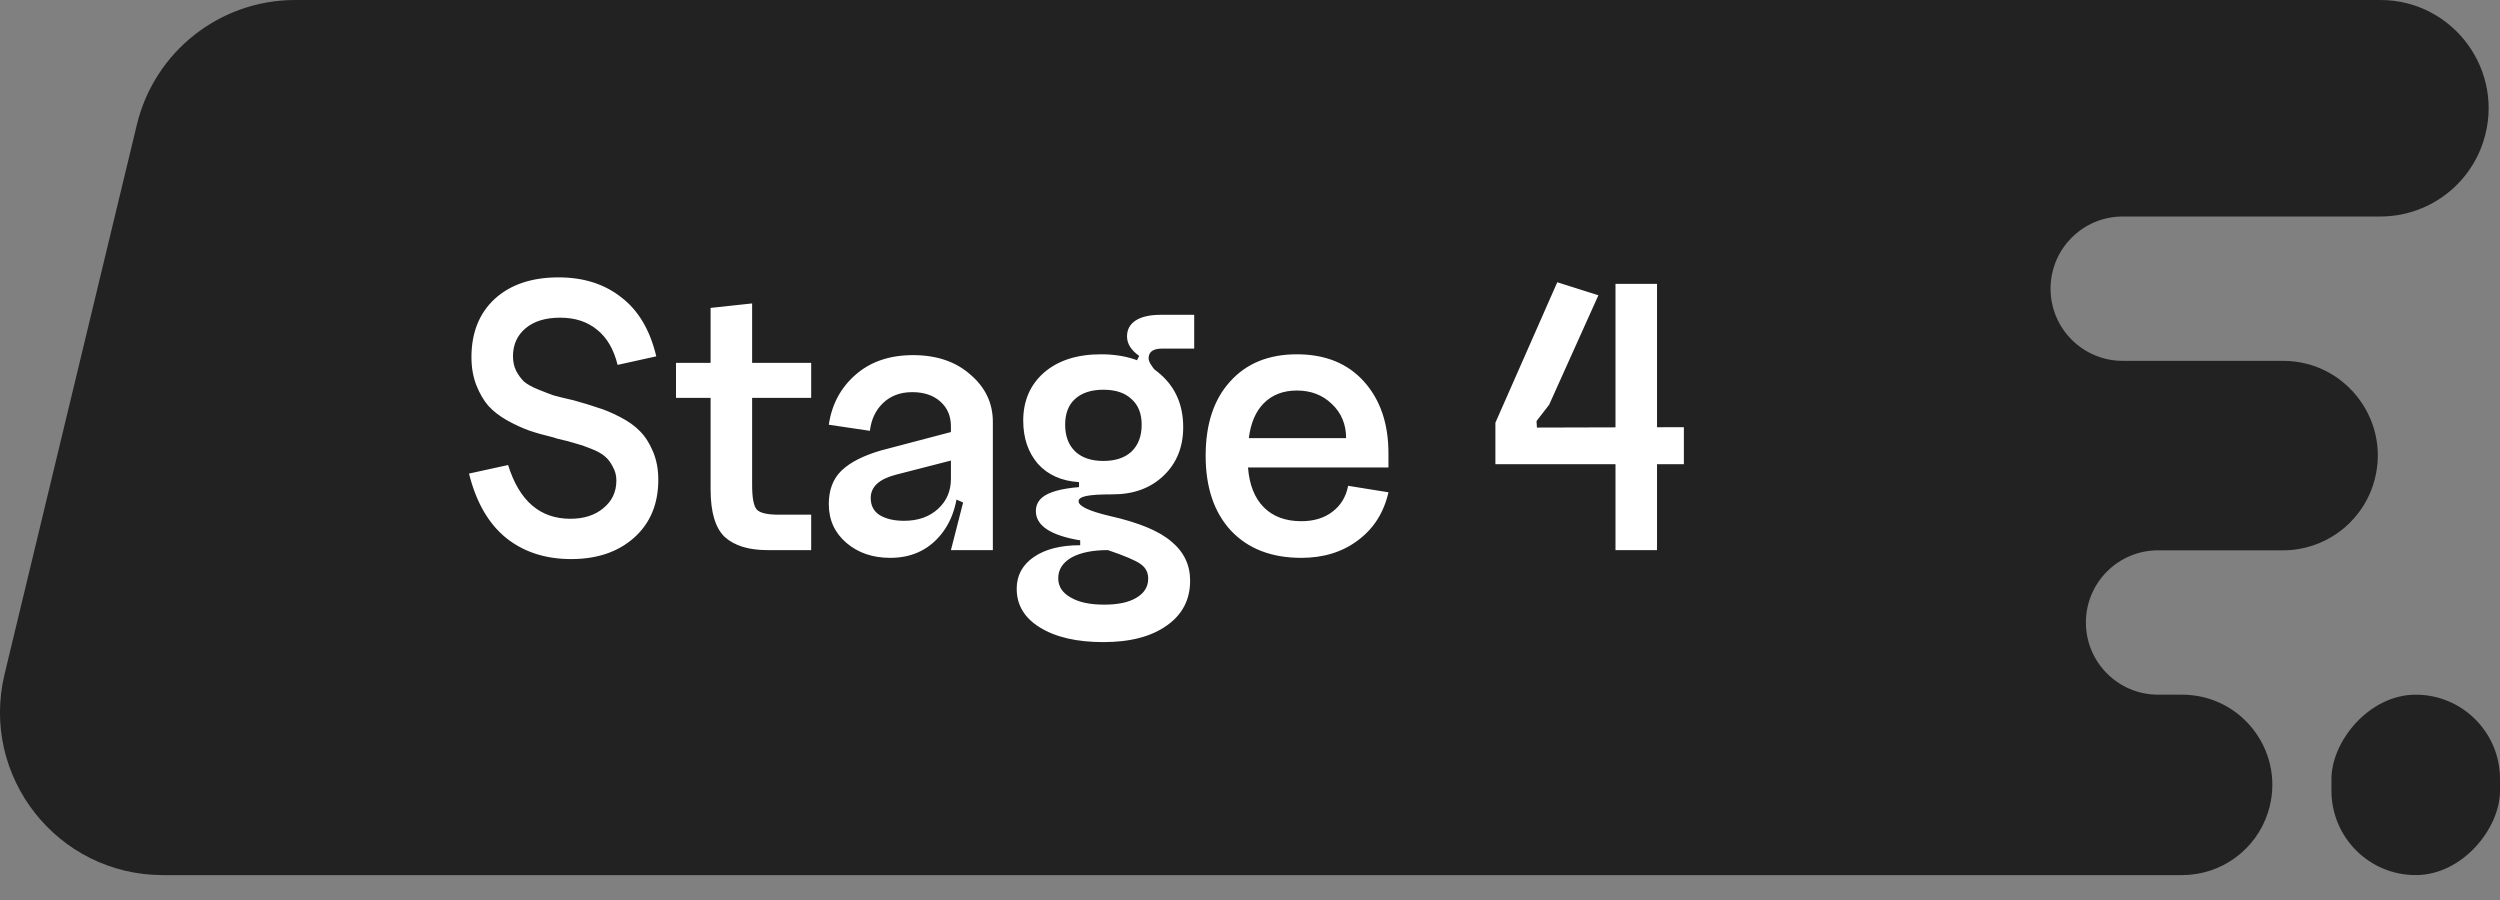 <?xml version="1.0" encoding="UTF-8"?> <svg xmlns="http://www.w3.org/2000/svg" width="100" height="36" viewBox="0 0 100 36" fill="none"><rect x="0" y="0" width="100" height="36" fill="#808080" stroke="none"/> <path fill-rule="evenodd" clip-rule="evenodd" d="M5.474 4.989C6.179 2.062 8.796 0 11.806 0H95.213C98.148 0 100.233 2.859 99.336 5.654V5.654C98.761 7.445 97.095 8.66 95.213 8.66H84.909C83.315 8.66 82.022 9.953 82.022 11.547V11.547C82.022 13.142 83.315 14.434 84.909 14.434H91.322C93.89 14.434 95.715 16.936 94.929 19.382V19.382C94.426 20.949 92.968 22.013 91.322 22.013H86.323C84.729 22.013 83.436 23.305 83.436 24.9V24.9C83.436 26.494 84.729 27.787 86.323 27.787H87.283C89.729 27.787 91.467 30.169 90.719 32.498V32.498C90.24 33.992 88.851 35.004 87.283 35.004H6.515C2.301 35.004 -0.803 31.063 0.183 26.966L5.474 4.989Z" fill="#222222"></path> <rect width="6.742" height="7.217" rx="3.371" transform="matrix(-1 0 0 1 100 27.787)" fill="#222222"></rect> <path d="M26.332 19.187C26.332 20.154 26.012 20.924 25.372 21.5C24.731 22.075 23.89 22.363 22.848 22.363C21.816 22.363 20.948 22.08 20.242 21.516C19.537 20.941 19.043 20.083 18.761 18.943L20.324 18.601C20.769 20.034 21.599 20.751 22.815 20.751C23.358 20.751 23.797 20.61 24.134 20.327C24.481 20.045 24.655 19.676 24.655 19.22C24.655 19.014 24.606 18.829 24.509 18.666C24.422 18.493 24.319 18.357 24.199 18.259C24.08 18.151 23.895 18.047 23.646 17.95C23.407 17.852 23.201 17.782 23.027 17.738C22.864 17.684 22.614 17.619 22.278 17.543C22.213 17.521 22.164 17.505 22.131 17.494C21.762 17.407 21.436 17.315 21.154 17.217C20.883 17.119 20.59 16.984 20.275 16.81C19.971 16.636 19.721 16.441 19.526 16.224C19.341 16.007 19.184 15.735 19.054 15.41C18.923 15.073 18.858 14.699 18.858 14.286C18.858 13.309 19.168 12.533 19.786 11.958C20.416 11.382 21.268 11.095 22.343 11.095C23.342 11.095 24.177 11.361 24.851 11.892C25.534 12.414 26.001 13.2 26.251 14.254L24.704 14.595C24.552 13.977 24.281 13.51 23.89 13.195C23.499 12.869 23.005 12.707 22.408 12.707C21.822 12.707 21.36 12.848 21.024 13.13C20.687 13.412 20.519 13.787 20.519 14.254C20.519 14.471 20.563 14.666 20.649 14.84C20.736 15.002 20.839 15.144 20.959 15.263C21.089 15.372 21.274 15.475 21.512 15.572C21.751 15.67 21.963 15.752 22.148 15.817C22.343 15.871 22.609 15.936 22.945 16.012C23.336 16.121 23.656 16.218 23.906 16.305C24.167 16.381 24.465 16.506 24.802 16.68C25.138 16.853 25.404 17.043 25.6 17.25C25.806 17.456 25.98 17.727 26.121 18.064C26.262 18.4 26.332 18.775 26.332 19.187ZM30.085 15.914V19.399C30.085 19.931 30.151 20.262 30.281 20.392C30.411 20.523 30.704 20.588 31.16 20.588H32.447V22.004H30.688C29.95 22.004 29.385 21.831 28.994 21.483C28.614 21.125 28.424 20.49 28.424 19.578V15.914H27.04V14.514H28.424V12.316L30.085 12.137V14.514H32.447V15.914H30.085ZM34.829 19.92C34.829 20.224 34.948 20.452 35.187 20.604C35.437 20.756 35.762 20.832 36.164 20.832C36.718 20.832 37.168 20.675 37.516 20.36C37.863 20.045 38.037 19.643 38.037 19.155H38.33C38.33 20.11 38.08 20.875 37.581 21.451C37.081 22.026 36.425 22.314 35.61 22.314C34.905 22.314 34.319 22.113 33.852 21.711C33.385 21.31 33.152 20.794 33.152 20.164C33.152 19.6 33.32 19.155 33.656 18.829C34.004 18.493 34.536 18.221 35.252 18.015L38.037 17.282V18.422L35.822 18.992C35.16 19.166 34.829 19.475 34.829 19.92ZM39.714 22.004H38.037L38.525 20.099L38.037 19.888V17.054C38.037 16.642 37.895 16.311 37.613 16.061C37.331 15.811 36.956 15.686 36.49 15.686C36.012 15.686 35.621 15.833 35.317 16.126C35.024 16.408 34.85 16.777 34.796 17.233L33.152 16.989C33.271 16.175 33.629 15.507 34.226 14.986C34.823 14.465 35.589 14.205 36.522 14.205C37.467 14.205 38.232 14.465 38.818 14.986C39.415 15.496 39.714 16.126 39.714 16.875V22.004ZM40.929 16.826C40.929 16.034 41.206 15.393 41.759 14.905C42.324 14.416 43.084 14.172 44.039 14.172C45.027 14.172 45.819 14.438 46.416 14.97C47.024 15.502 47.328 16.207 47.328 17.087C47.328 17.879 47.068 18.525 46.547 19.024C46.025 19.524 45.347 19.774 44.511 19.774C44.337 19.665 43.887 19.6 43.16 19.578V19.285C42.465 19.242 41.917 18.997 41.515 18.552C41.124 18.096 40.929 17.521 40.929 16.826ZM42.606 16.989C42.606 17.445 42.742 17.803 43.013 18.064C43.284 18.314 43.659 18.438 44.136 18.438C44.614 18.438 44.989 18.314 45.26 18.064C45.532 17.803 45.667 17.445 45.667 16.989C45.667 16.544 45.532 16.202 45.26 15.963C44.999 15.714 44.625 15.589 44.136 15.589C43.648 15.589 43.268 15.714 42.997 15.963C42.736 16.202 42.606 16.544 42.606 16.989ZM46.481 13.944C46.123 13.944 45.944 14.074 45.944 14.335C45.944 14.454 46.047 14.633 46.253 14.872L45.39 14.579L45.569 14.237C45.244 14.009 45.081 13.749 45.081 13.456C45.081 13.184 45.195 12.973 45.423 12.821C45.662 12.669 45.993 12.593 46.416 12.593H47.768V13.944H46.481ZM40.668 23.551C40.668 23.019 40.896 22.596 41.352 22.281C41.808 21.966 42.427 21.809 43.208 21.809V21.614C42.025 21.418 41.434 21.027 41.434 20.441C41.434 20.094 41.645 19.844 42.069 19.692C42.503 19.529 43.192 19.448 44.136 19.448L44.511 19.774C44.012 19.774 43.659 19.795 43.453 19.839C43.246 19.882 43.143 19.953 43.143 20.05C43.143 20.246 43.556 20.441 44.381 20.637C45.542 20.897 46.367 21.239 46.856 21.662C47.355 22.075 47.605 22.596 47.605 23.226C47.605 23.985 47.295 24.583 46.677 25.017C46.058 25.462 45.211 25.684 44.136 25.684C43.073 25.684 42.226 25.489 41.596 25.098C40.978 24.718 40.668 24.203 40.668 23.551ZM42.329 23.128C42.329 23.454 42.492 23.709 42.818 23.893C43.143 24.089 43.594 24.186 44.169 24.186C44.723 24.186 45.151 24.094 45.456 23.91C45.77 23.725 45.928 23.47 45.928 23.144C45.928 22.895 45.825 22.699 45.618 22.558C45.423 22.417 44.989 22.232 44.316 22.004C43.708 22.004 43.225 22.102 42.866 22.297C42.508 22.504 42.329 22.781 42.329 23.128ZM49.92 18.699C49.974 19.394 50.186 19.926 50.555 20.295C50.924 20.664 51.423 20.848 52.053 20.848C52.552 20.848 52.965 20.723 53.291 20.474C53.627 20.224 53.839 19.877 53.926 19.432L55.538 19.692C55.353 20.506 54.946 21.147 54.316 21.614C53.698 22.08 52.943 22.314 52.053 22.314C50.859 22.314 49.92 21.95 49.236 21.223C48.563 20.495 48.226 19.497 48.226 18.227C48.226 16.967 48.552 15.979 49.203 15.263C49.855 14.536 50.745 14.172 51.874 14.172C53.014 14.172 53.909 14.536 54.561 15.263C55.212 15.99 55.538 16.946 55.538 18.129V18.699H49.92ZM49.953 17.526H53.844C53.844 16.973 53.654 16.517 53.274 16.159C52.905 15.8 52.438 15.621 51.874 15.621C51.331 15.621 50.892 15.79 50.555 16.126C50.229 16.452 50.029 16.919 49.953 17.526ZM63.936 11.811L61.965 16.191L61.461 16.843L61.477 17.103L67.355 17.087V18.569H59.816V16.908L62.291 11.29L63.936 11.811ZM66.281 22.004H64.62V11.355H66.281V22.004Z" fill="white"></path> </svg> 